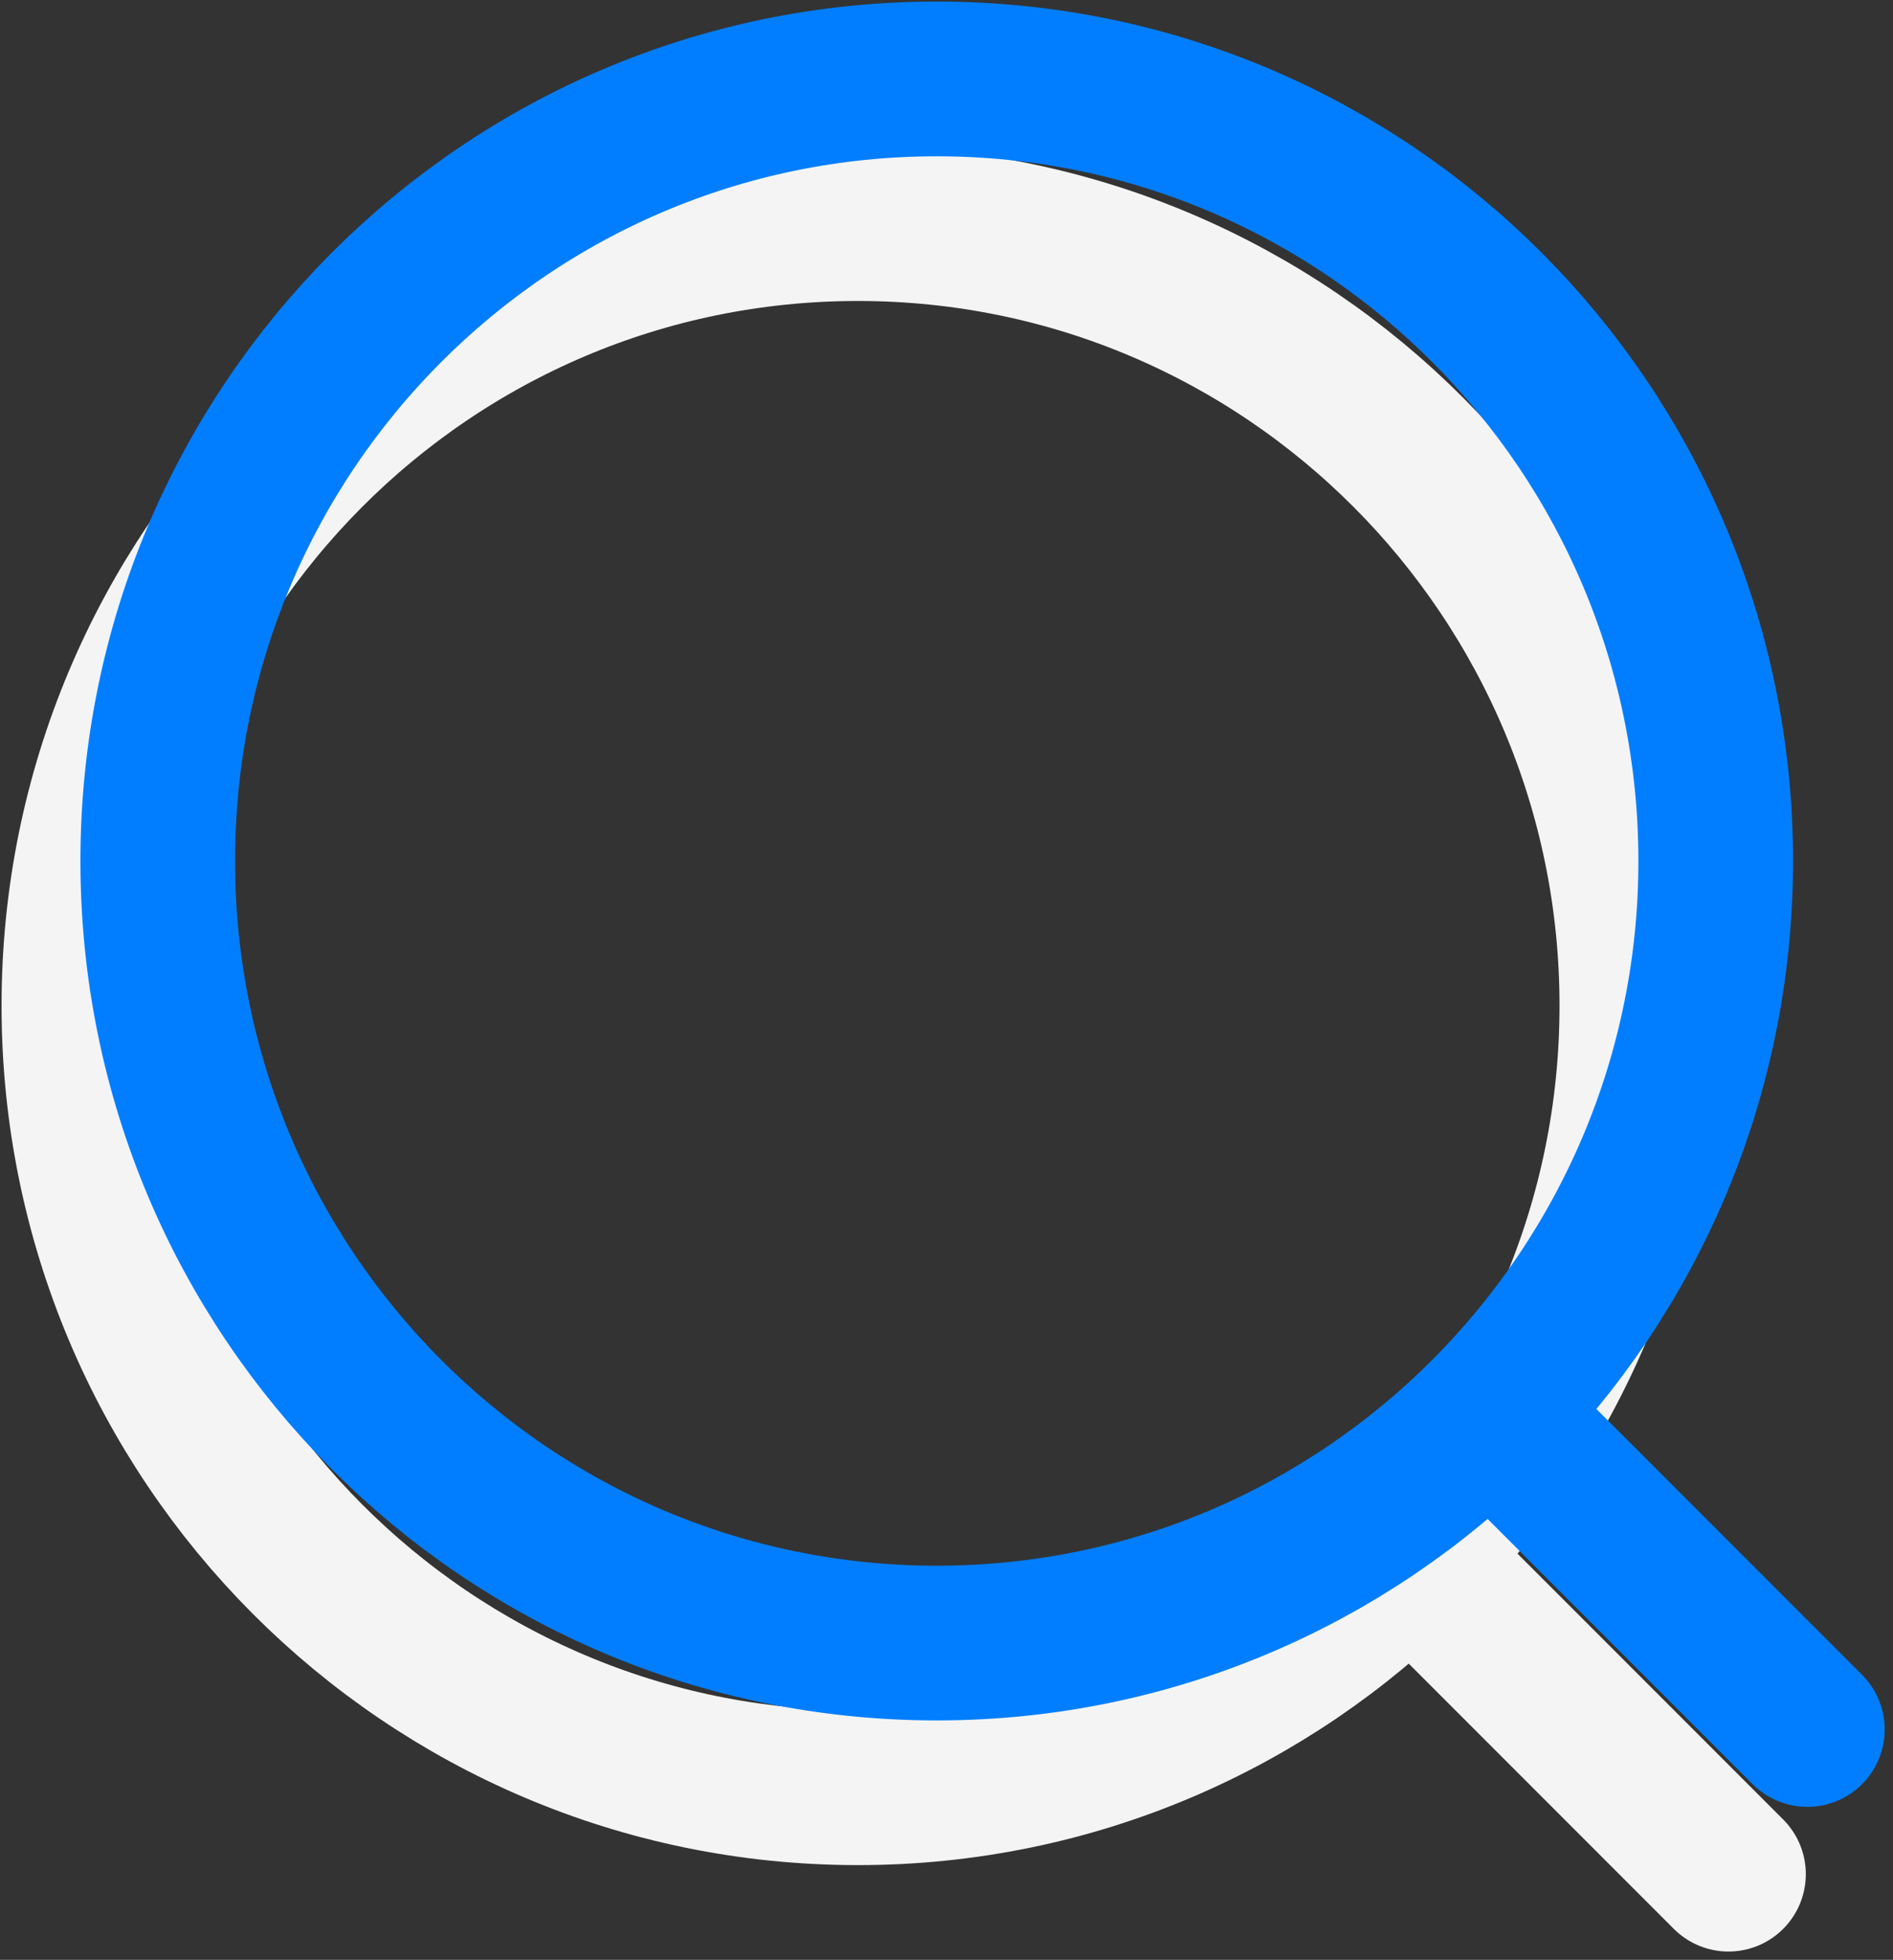 <svg width="144" height="149" viewBox="0 0 144 149" fill="none" xmlns="http://www.w3.org/2000/svg">
<rect x="0" y="0" width="144" height="149" fill="#333333" stroke="none"/>
<path d="M107.329 118.329L131.486 142.486M124.514 76.457C124.514 109.295 97.984 135.915 65.257 135.915C32.53 135.915 6 109.295 6 76.457C6 43.62 32.53 17 65.257 17C97.984 17 124.514 43.62 124.514 76.457Z" stroke="#F4F4F4" stroke-width="11.764" stroke-linecap="round" stroke-linejoin="round"/>
<path d="M113.329 107.329L137.486 131.486M130.514 65.457C130.514 98.295 103.984 124.915 71.257 124.915C38.53 124.915 12 98.295 12 65.457C12 32.62 38.53 6 71.257 6C103.984 6 130.514 32.62 130.514 65.457Z" stroke="#017EFF" stroke-width="11.764" stroke-linecap="round" stroke-linejoin="round"/>
</svg>
